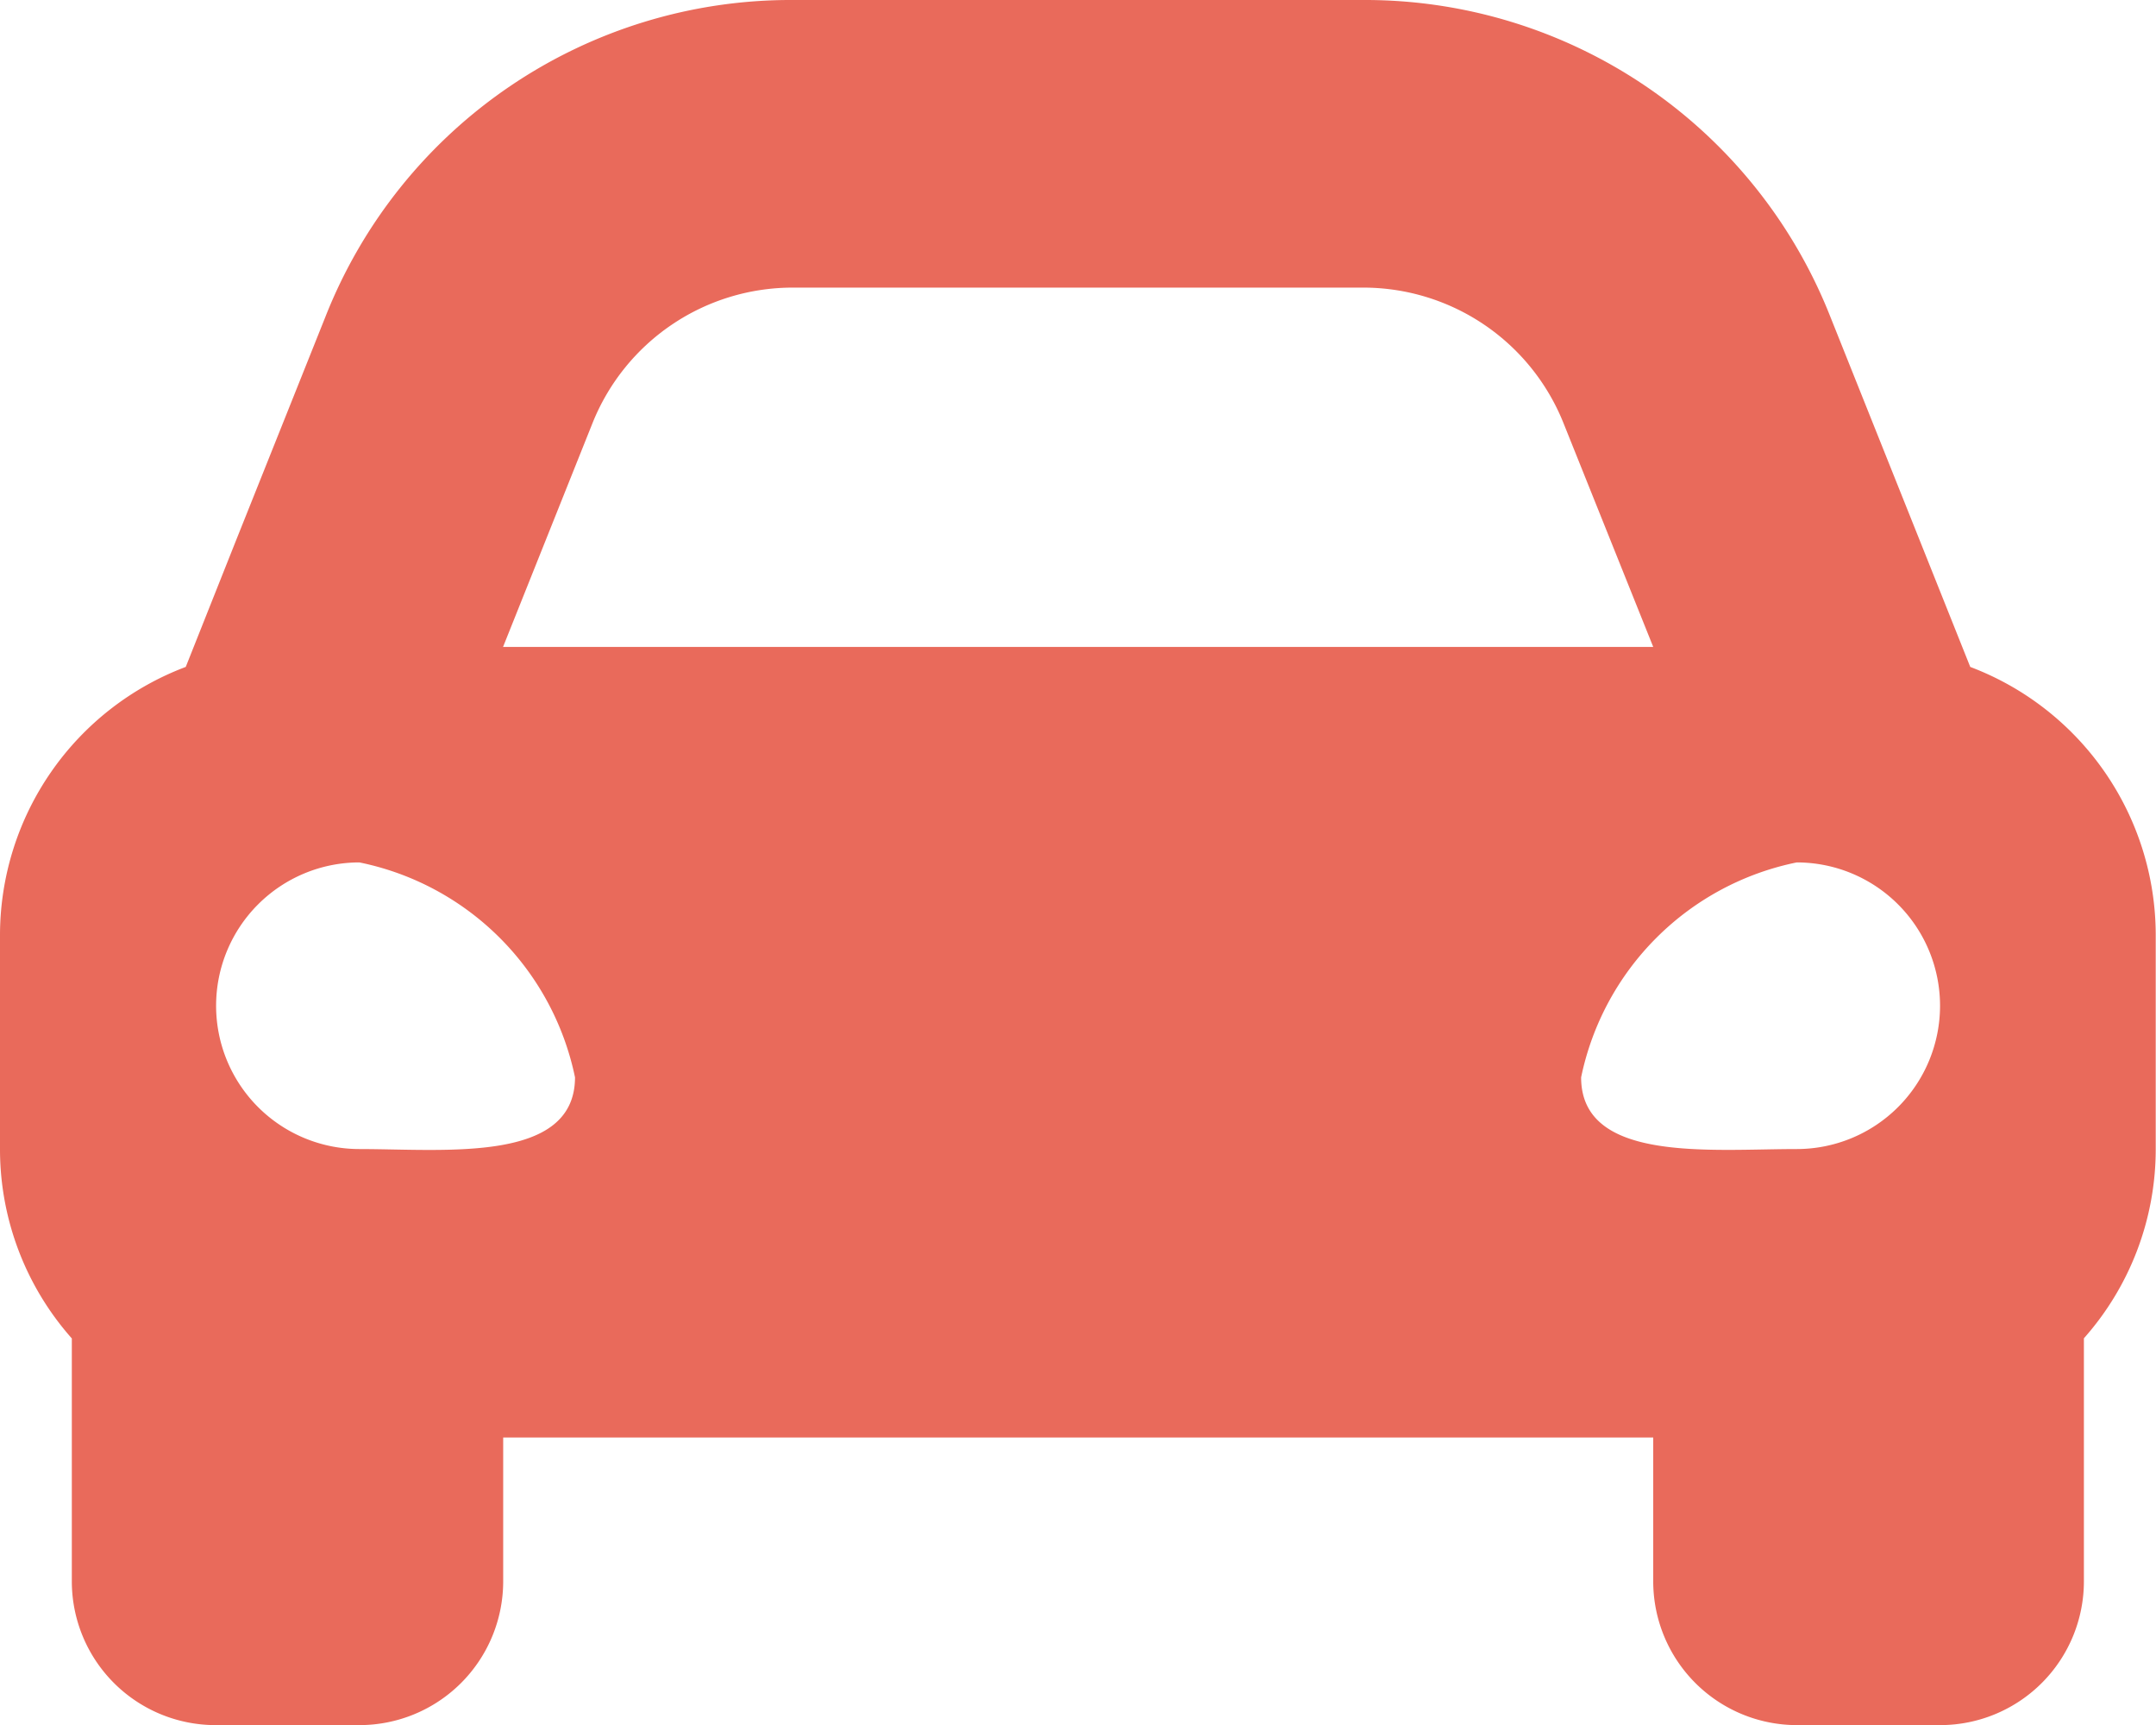 <svg xmlns="http://www.w3.org/2000/svg" width="15.519" height="12.415" viewBox="0 0 15.519 12.415">
  <path id="Icon_awesome-car-alt" data-name="Icon awesome-car-alt" d="M14.182,9.3l-.363-.909-.644-1.611A3.6,3.6,0,0,0,9.813,4.5H5.706A3.6,3.6,0,0,0,2.344,6.776L1.7,8.387,1.337,9.3A2.065,2.065,0,0,0,0,11.225v1.552a2.052,2.052,0,0,0,.517,1.356v1.748a1.035,1.035,0,0,0,1.035,1.035H2.587a1.035,1.035,0,0,0,1.035-1.035V14.846H11.9v1.035a1.035,1.035,0,0,0,1.035,1.035h1.035A1.035,1.035,0,0,0,15,15.881V14.132a2.051,2.051,0,0,0,.517-1.356V11.225A2.065,2.065,0,0,0,14.182,9.3ZM4.265,7.545a1.552,1.552,0,0,1,1.441-.975H9.813a1.552,1.552,0,0,1,1.441.975L11.9,9.156H3.621ZM2.587,12.77a1.031,1.031,0,1,1,0-2.063,1.99,1.99,0,0,1,1.552,1.547C4.138,12.873,3.207,12.77,2.587,12.77Zm10.346,0c-.621,0-1.552.1-1.552-.516a1.99,1.99,0,0,1,1.552-1.547,1.031,1.031,0,1,1,0,2.063Z" transform="translate(0 -4.5)" fill="#e96a5b"/>
</svg>
